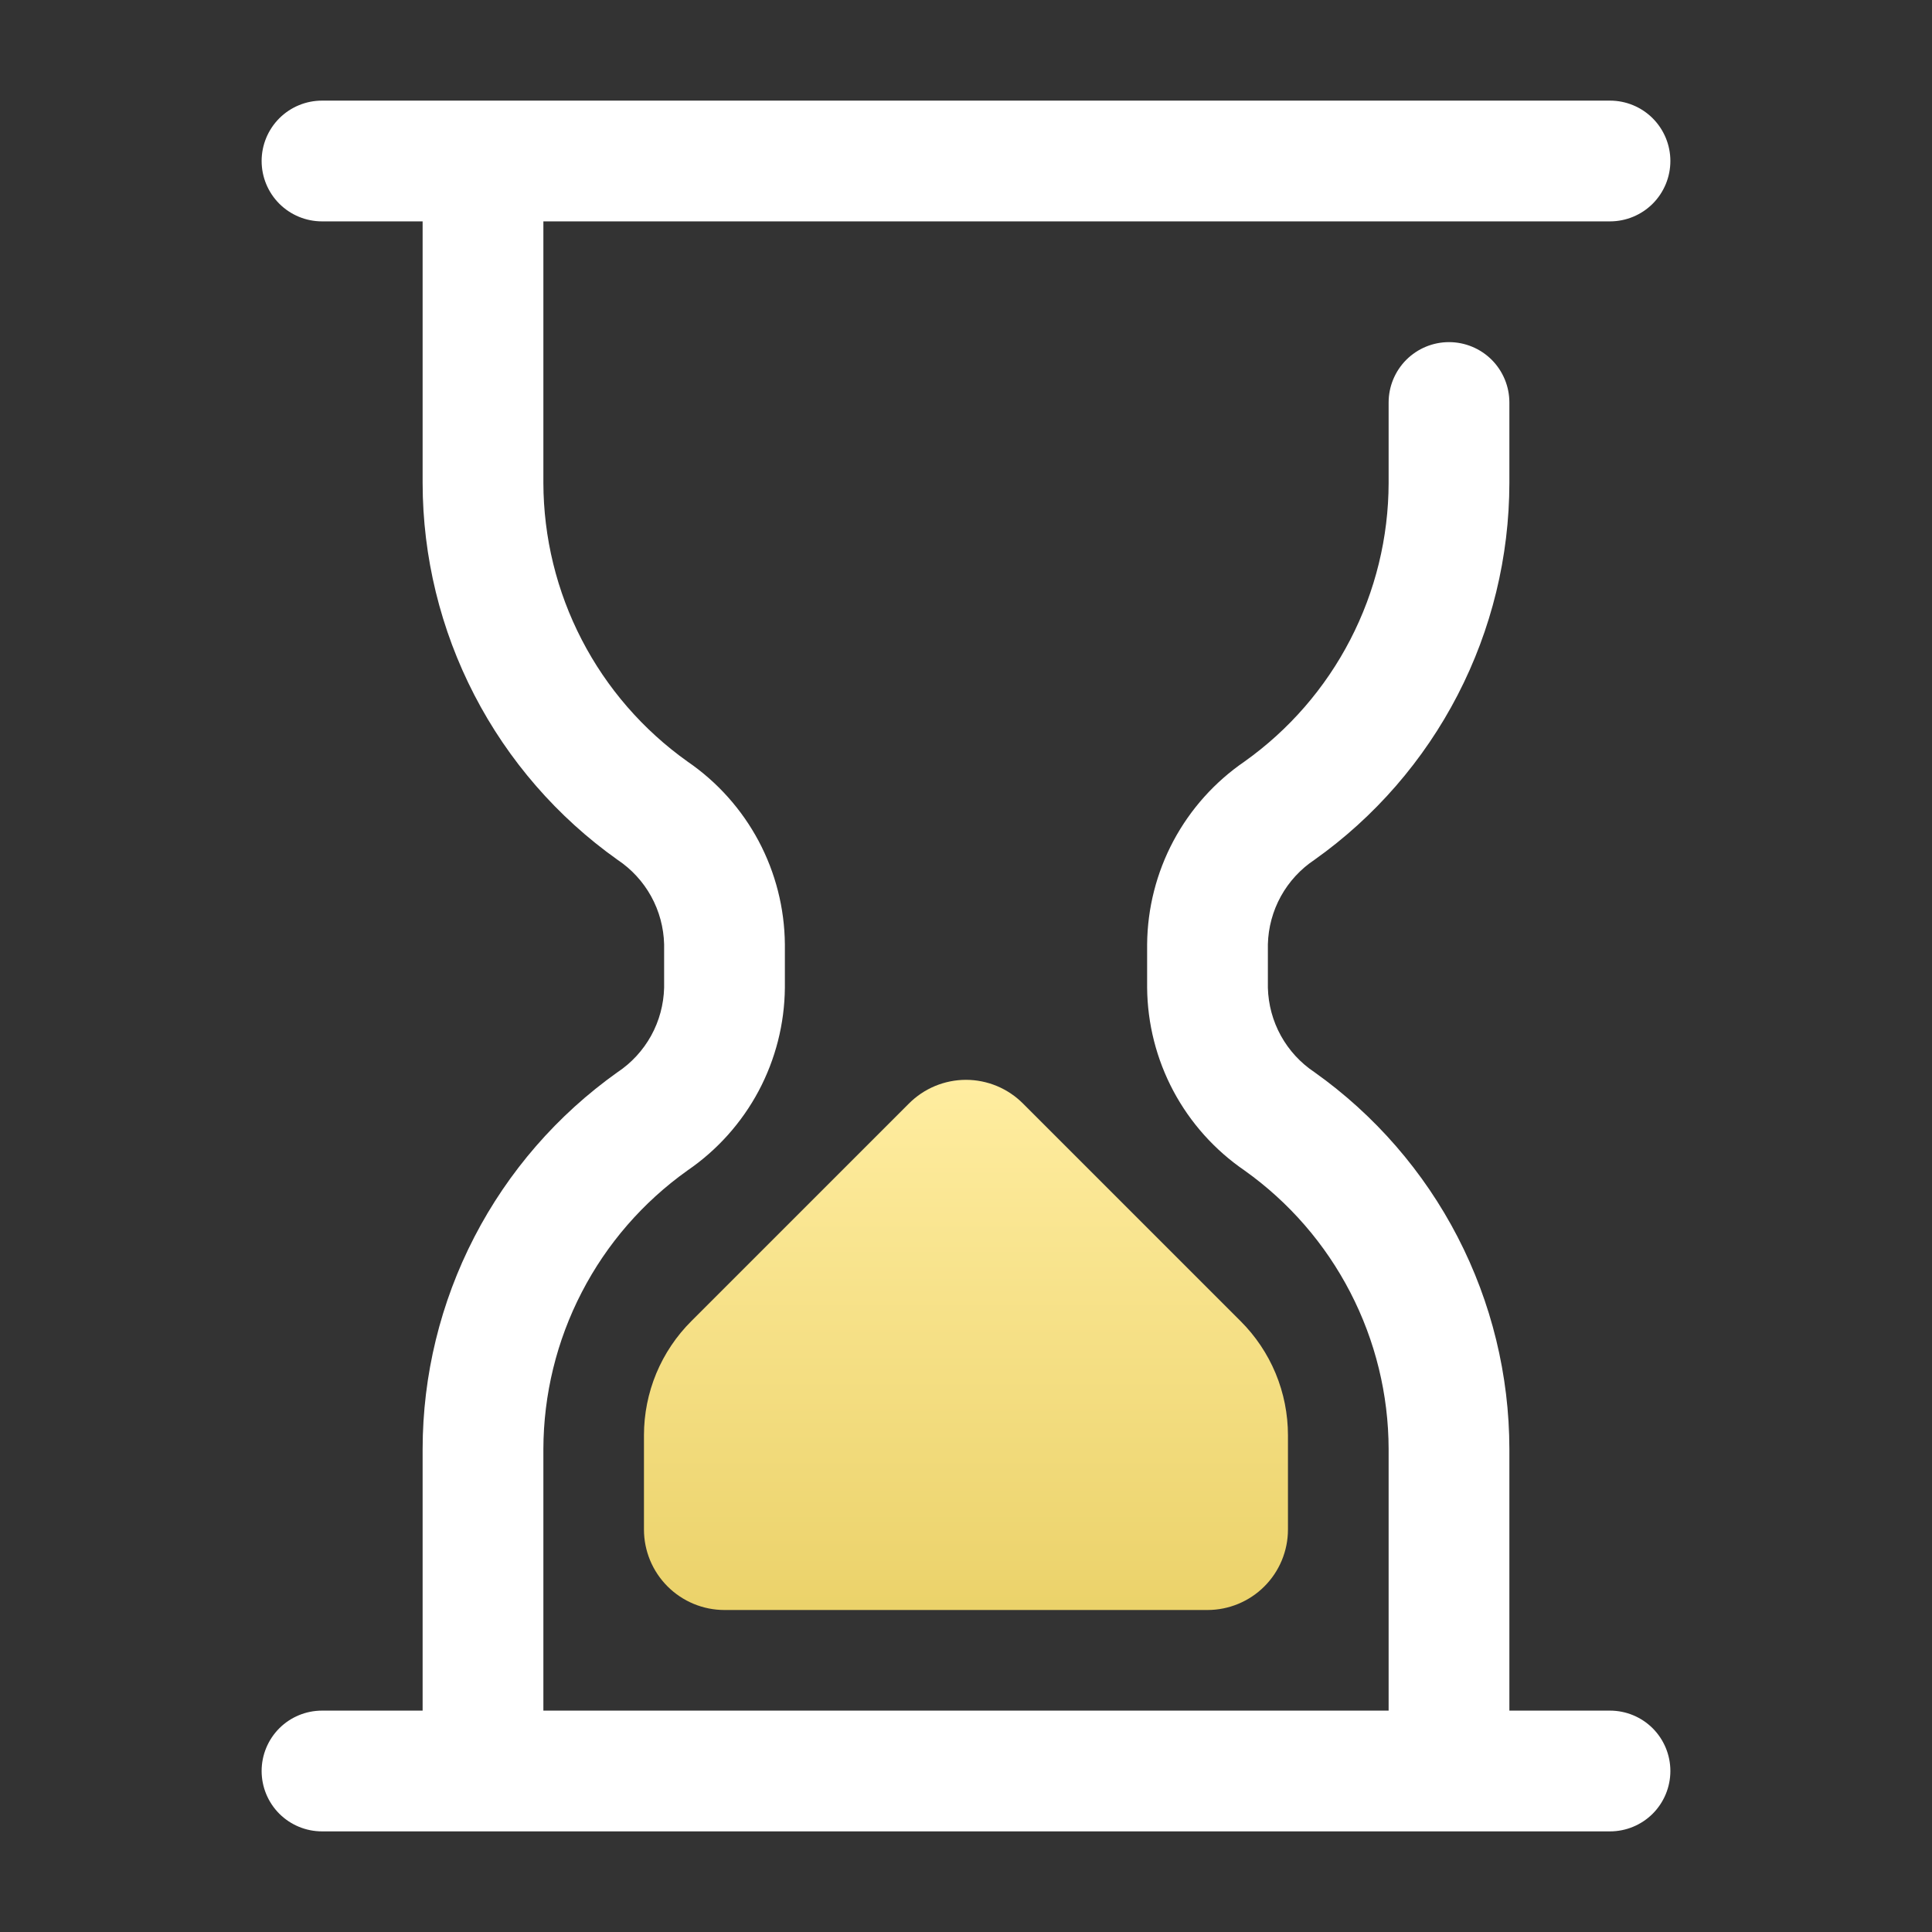 <svg xmlns="http://www.w3.org/2000/svg" width="48" height="48" viewBox="0 0 48 48" fill="none"><rect x="0" y="0" width="48" height="48" fill="#333333" stroke="none"/><path d="M40 5.5H13.5V12C13.504 13.355 13.83 14.69 14.453 15.893C15.075 17.097 15.976 18.134 17.08 18.92C17.819 19.426 18.425 20.103 18.847 20.893C19.268 21.684 19.492 22.564 19.5 23.46V24.54C19.492 25.436 19.268 26.316 18.847 27.107C18.425 27.897 17.819 28.574 17.08 29.08C15.976 29.866 15.075 30.903 14.453 32.107C13.83 33.31 13.504 34.645 13.5 36V42.5H34.5V36C34.497 34.645 34.17 33.31 33.547 32.107C32.925 30.903 32.024 29.866 30.92 29.08C30.181 28.574 29.575 27.897 29.153 27.107C28.732 26.316 28.508 25.436 28.5 24.54V23.46C28.508 22.564 28.732 21.684 29.153 20.893C29.575 20.103 30.181 19.426 30.92 18.92C32.024 18.134 32.925 17.097 33.547 15.893C34.17 14.69 34.497 13.355 34.5 12V10C34.5 9.602 34.658 9.221 34.939 8.939C35.221 8.658 35.602 8.5 36 8.5C36.398 8.5 36.779 8.658 37.061 8.939C37.342 9.221 37.5 9.602 37.5 10V12C37.498 13.833 37.057 15.639 36.215 17.267C35.373 18.895 34.154 20.299 32.66 21.36C32.312 21.591 32.025 21.903 31.823 22.268C31.621 22.634 31.511 23.043 31.5 23.46V24.54C31.511 24.957 31.621 25.366 31.823 25.732C32.025 26.097 32.312 26.409 32.66 26.64C34.154 27.702 35.373 29.105 36.215 30.733C37.057 32.361 37.498 34.167 37.5 36V42.5H40C40.398 42.5 40.779 42.658 41.061 42.939C41.342 43.221 41.5 43.602 41.5 44C41.5 44.398 41.342 44.779 41.061 45.061C40.779 45.342 40.398 45.5 40 45.5H8C7.602 45.5 7.221 45.342 6.939 45.061C6.658 44.779 6.5 44.398 6.5 44C6.5 43.602 6.658 43.221 6.939 42.939C7.221 42.658 7.602 42.5 8 42.5H10.5V36C10.502 34.167 10.943 32.361 11.785 30.733C12.627 29.105 13.846 27.702 15.34 26.64C15.688 26.409 15.975 26.097 16.177 25.732C16.379 25.366 16.489 24.957 16.5 24.54V23.46C16.489 23.043 16.379 22.634 16.177 22.268C15.975 21.903 15.688 21.591 15.34 21.36C13.846 20.299 12.627 18.895 11.785 17.267C10.943 15.639 10.502 13.833 10.5 12V5.5H8C7.602 5.5 7.221 5.342 6.939 5.061C6.658 4.779 6.5 4.398 6.5 4C6.5 3.602 6.658 3.221 6.939 2.939C7.221 2.658 7.602 2.5 8 2.5H40C40.398 2.5 40.779 2.658 41.061 2.939C41.342 3.221 41.5 3.602 41.5 4C41.5 4.398 41.342 4.779 41.061 5.061C40.779 5.342 40.398 5.5 40 5.5Z" fill="white"></path><path d="M17.999 40H29.999C30.529 40 31.038 39.789 31.413 39.414C31.788 39.039 31.999 38.531 31.999 38V35.66C31.999 35.132 31.895 34.61 31.693 34.122C31.49 33.635 31.193 33.192 30.819 32.82L25.419 27.42C25.233 27.233 25.012 27.084 24.768 26.982C24.524 26.881 24.263 26.828 23.999 26.828C23.735 26.828 23.474 26.881 23.23 26.982C22.986 27.084 22.765 27.233 22.579 27.42L17.179 32.82C16.805 33.192 16.508 33.635 16.305 34.122C16.103 34.61 15.999 35.132 15.999 35.66V38C15.999 38.531 16.21 39.039 16.585 39.414C16.96 39.789 17.469 40 17.999 40Z" fill="url(#paint0_linear_6_2105)"></path><defs><linearGradient id="paint0_linear_6_2105" x1="15.999" y1="26.828" x2="15.999" y2="40" gradientUnits="userSpaceOnUse"><stop stop-color="#FFEDA0"></stop><stop offset="1" stop-color="#EBD26A"></stop></linearGradient></defs></svg>
